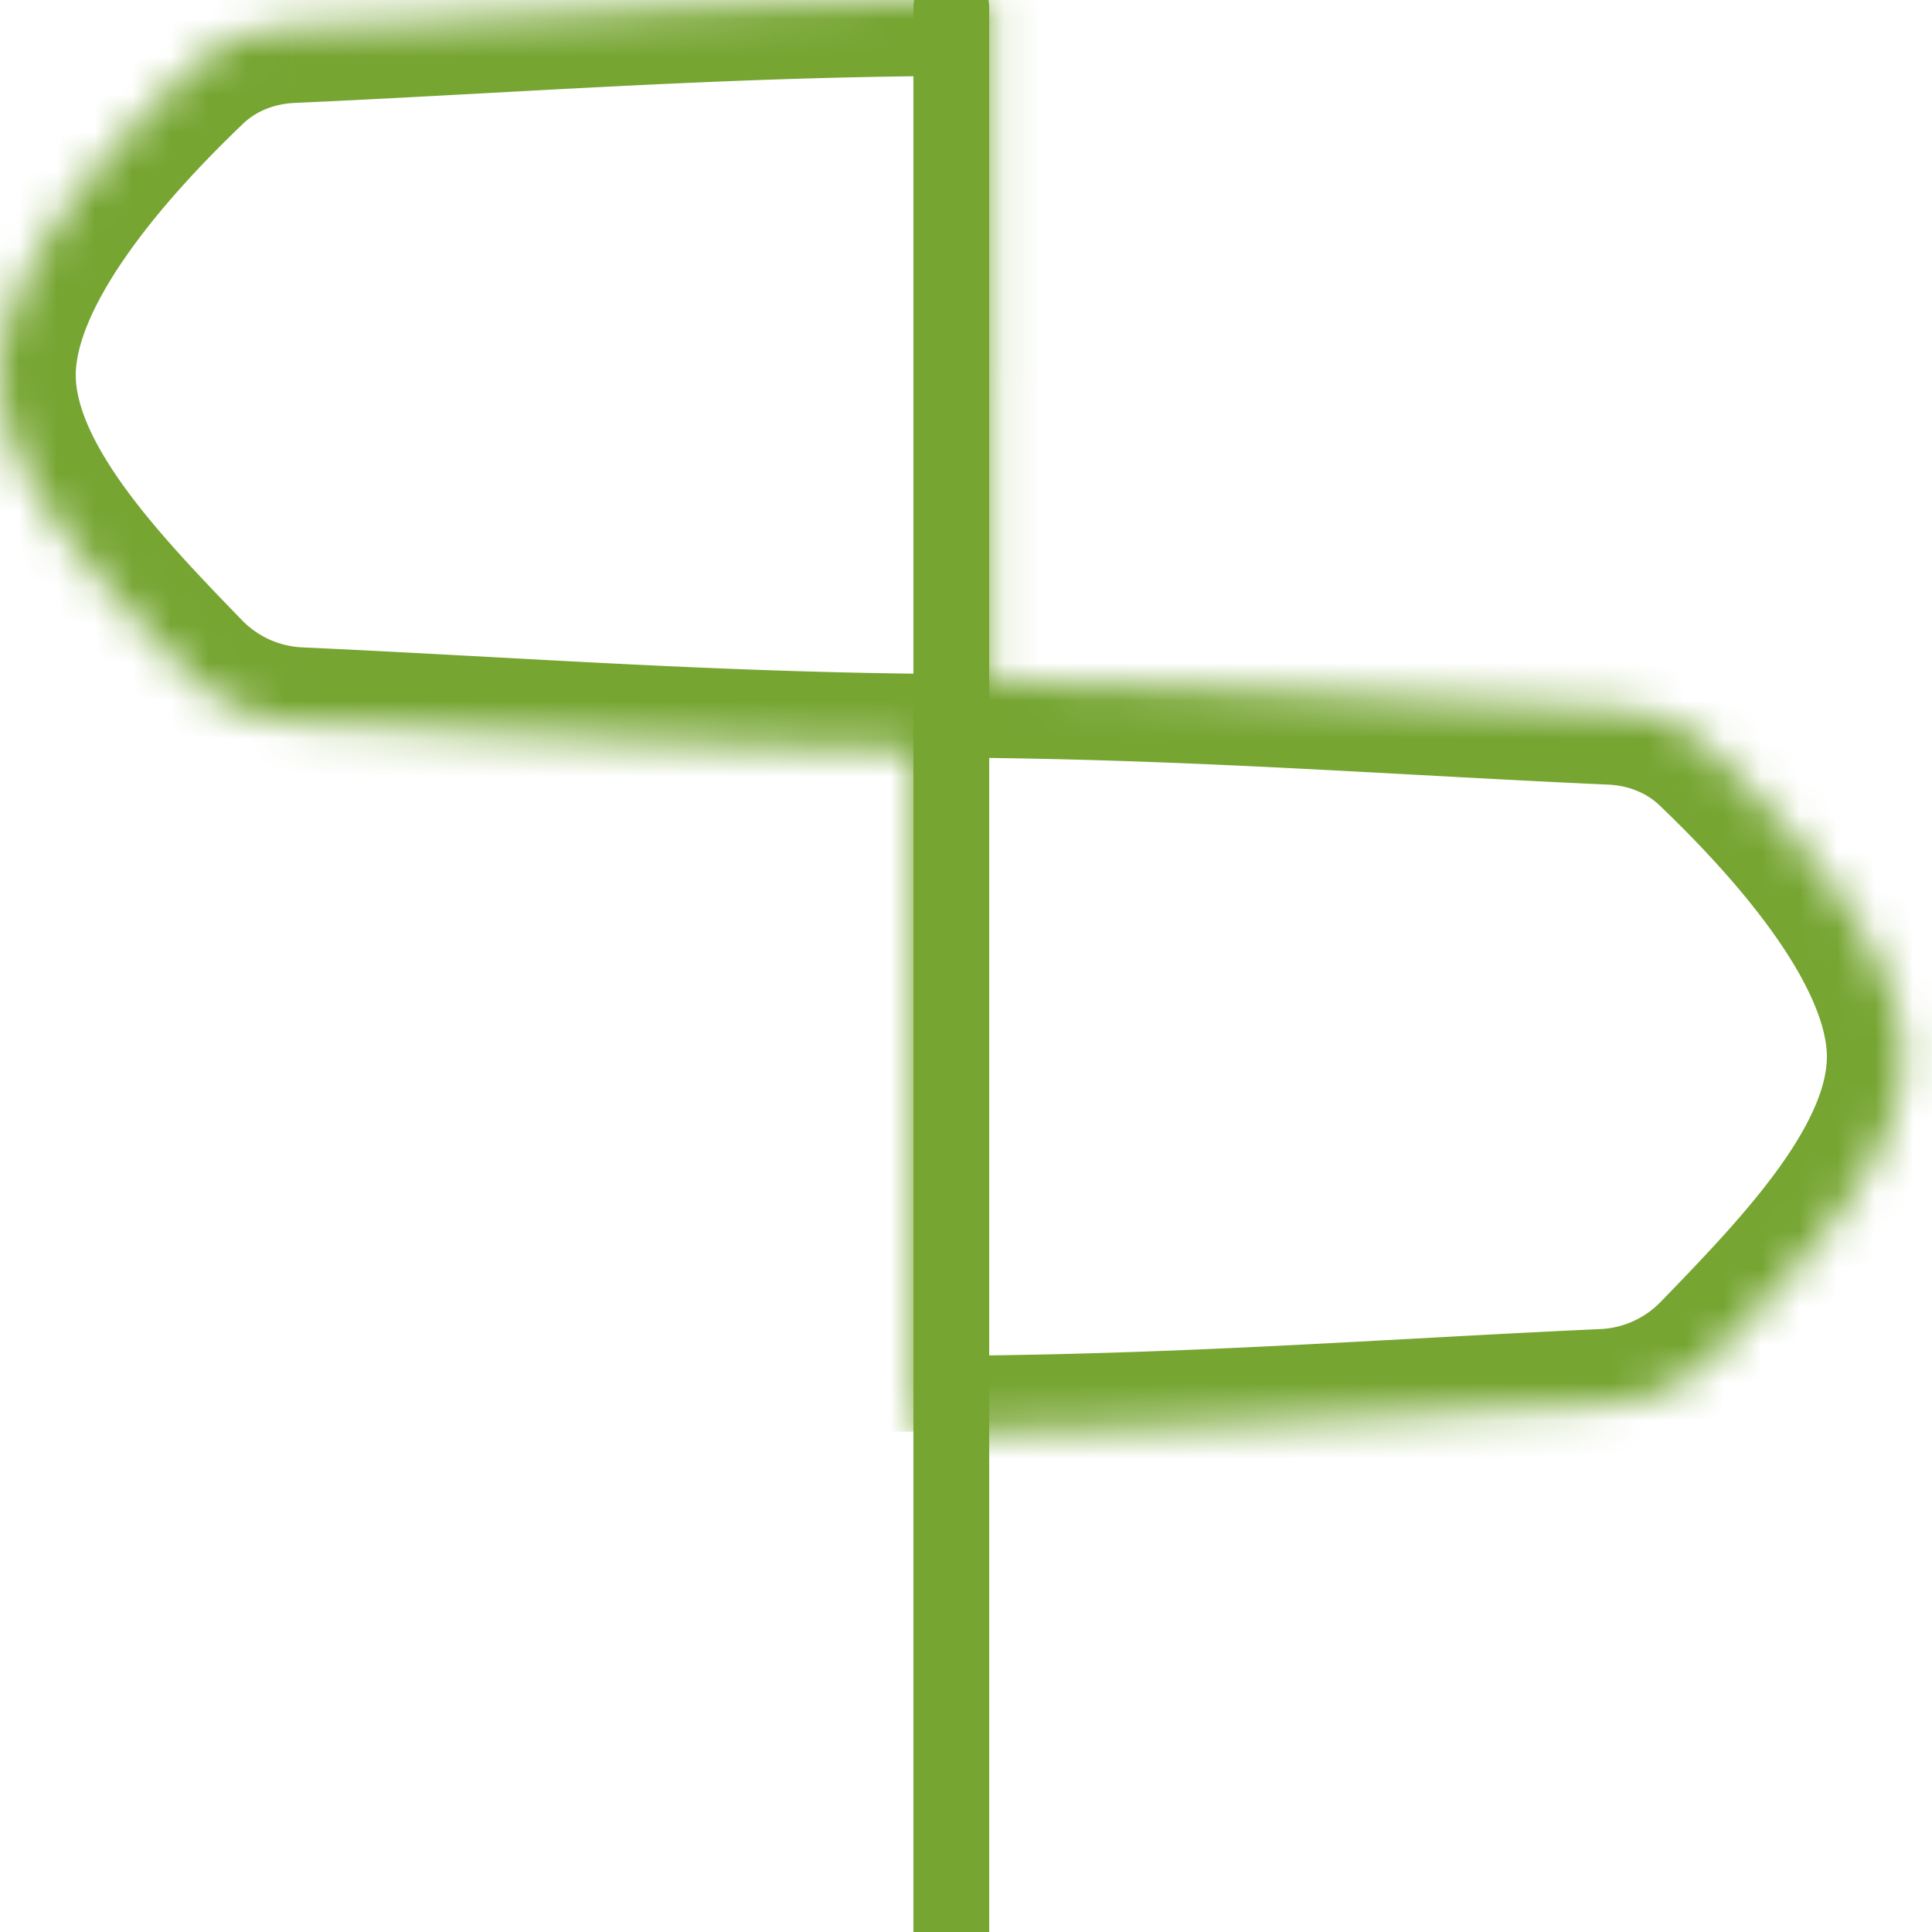 <svg xmlns="http://www.w3.org/2000/svg" width="51" height="51" fill="none"><mask id="a" fill="#fff"><path d="M26.113 0Zm0 0c-4.899 0-9.105.229-13.345.459-1.675.091-3.356.182-5.086.26-.984.044-1.93.414-2.642 1.095C2.726 4.027 0 7.186 0 9.898c0 2.697 2.6 5.445 4.957 7.871a4.365 4.365 0 0 0 2.931 1.318c1.658.075 3.271.163 4.88.25 4.24.23 8.446.46 13.345.46m0-19.797v19.796Zm0 19.796Z"/></mask><path fill="#76A532" d="m12.768.459.109 1.997-.109-1.997Zm-5.086.26-.09-1.998.09 1.998ZM5.04 1.814 6.422 3.26 5.04 1.813ZM4.957 17.77l1.435-1.393-1.435 1.393Zm2.931 1.318.091-1.998-.09 1.998Zm4.88.25.109-1.997-.109 1.997ZM26.113 0v-2 4-4 4-4 4-2Zm0 0v-2c-4.96 0-9.217.232-13.453.462l.108 1.997.109 1.997C17.119 2.226 21.275 2 26.113 2V0ZM12.768.459l-.108-1.997c-1.677.091-3.348.182-5.068.259l.09 1.998.09 1.998c1.74-.078 3.43-.17 5.105-.261L12.768.459Zm-5.086.26-.09-1.998c-1.42.064-2.84.601-3.935 1.648L5.04 1.814 6.422 3.26c.33-.314.802-.518 1.35-.542L7.681.719ZM5.04 1.814 3.657.37C2.453 1.52 1.086 2.969.007 4.532-1.04 6.046-2 7.928-2 9.898h4c0-.742.402-1.795 1.298-3.092C4.16 5.558 5.312 4.32 6.422 3.26L5.04 1.814ZM0 9.898h-2c0 1.97.936 3.75 1.966 5.197 1.046 1.47 2.392 2.869 3.557 4.068l1.434-1.394 1.435-1.393c-1.192-1.228-2.325-2.417-3.168-3.6C2.364 11.566 2 10.624 2 9.897H0Zm4.957 7.871-1.434 1.394a6.365 6.365 0 0 0 4.274 1.922l.091-1.998.091-1.998a2.365 2.365 0 0 1-1.587-.713l-1.435 1.393Zm2.931 1.318-.09 1.998c1.647.075 3.252.162 4.862.25l.108-1.998.109-1.997c-1.608-.087-3.23-.175-4.898-.251l-.09 1.998Zm4.88.25-.108 1.997c4.236.23 8.493.462 13.453.462v-4c-4.838 0-8.994-.225-13.236-.456l-.109 1.997ZM26.113 0h-2v19.796h4V0h-2Zm0 19.796v-2 4-4 4-4 4-2Z" mask="url(#a)"/><mask id="b" fill="#fff"><path d="M24.112 17.994Zm0 0c4.899 0 9.106.229 13.345.46 1.675.09 3.356.182 5.086.26.984.043 1.93.414 2.642 1.095 2.314 2.213 5.04 5.371 5.04 8.084 0 2.696-2.601 5.444-4.957 7.87a4.366 4.366 0 0 1-2.931 1.318c-1.658.076-3.272.163-4.88.25-4.24.231-8.446.46-13.345.46m0-19.797v19.797Zm0 19.797Z"/></mask><path fill="#76A532" d="m37.457 18.453.108-1.997-.108 1.997Zm5.086.26.09-1.998-.09 1.998Zm2.642 1.095 1.383-1.445-1.383 1.445Zm.083 15.956 1.434 1.393-1.434-1.393Zm-2.931 1.317-.091-1.998.09 1.998Zm-4.88.25-.109-1.996.109 1.997ZM24.112 17.995v-2 4-4 4-4 4-2Zm0 0v2c4.838 0 8.994.226 13.236.456l.109-1.997.108-1.997c-4.236-.23-8.493-.462-13.453-.462v2Zm13.345.46-.109 1.996c1.674.091 3.364.183 5.106.261l.09-1.998.089-1.998a527.94 527.94 0 0 1-5.068-.259l-.108 1.997Zm5.086.26-.09 1.997c.548.025 1.02.228 1.35.543l1.382-1.446 1.383-1.445c-1.095-1.046-2.514-1.584-3.935-1.648l-.09 1.998Zm2.642 1.095-1.382 1.445c1.11 1.061 2.262 2.298 3.124 3.546.897 1.297 1.298 2.35 1.298 3.093h4c0-1.97-.961-3.853-2.006-5.366-1.08-1.563-2.447-3.012-3.651-4.164l-1.383 1.445Zm5.04 8.084h-2c0 .726-.365 1.669-1.224 2.877-.843 1.184-1.976 2.372-3.168 3.6l1.435 1.394 1.434 1.393c1.165-1.199 2.51-2.597 3.557-4.068 1.03-1.447 1.966-3.227 1.966-5.196h-2Zm-4.957 7.87-1.435-1.393c-.418.43-.987.686-1.587.713l.09 1.998.092 1.998a6.366 6.366 0 0 0 4.274-1.922l-1.434-1.393Zm-2.931 1.318-.091-1.998c-1.669.076-3.29.164-4.898.252l.109 1.997.108 1.997c1.61-.088 3.215-.175 4.863-.25l-.091-1.998Zm-4.88.25-.109-1.996c-4.242.23-8.398.456-13.236.456v4c4.96 0 9.217-.232 13.453-.462l-.108-1.997ZM24.112 17.995h-2v19.797h4V17.994h-2Zm0 19.797v-2 4-4 4-4 4-2Z" mask="url(#b)"/><path stroke="#76A532" stroke-linecap="round" stroke-linejoin="round" stroke-width="2" d="M25.112.194V51"/></svg>